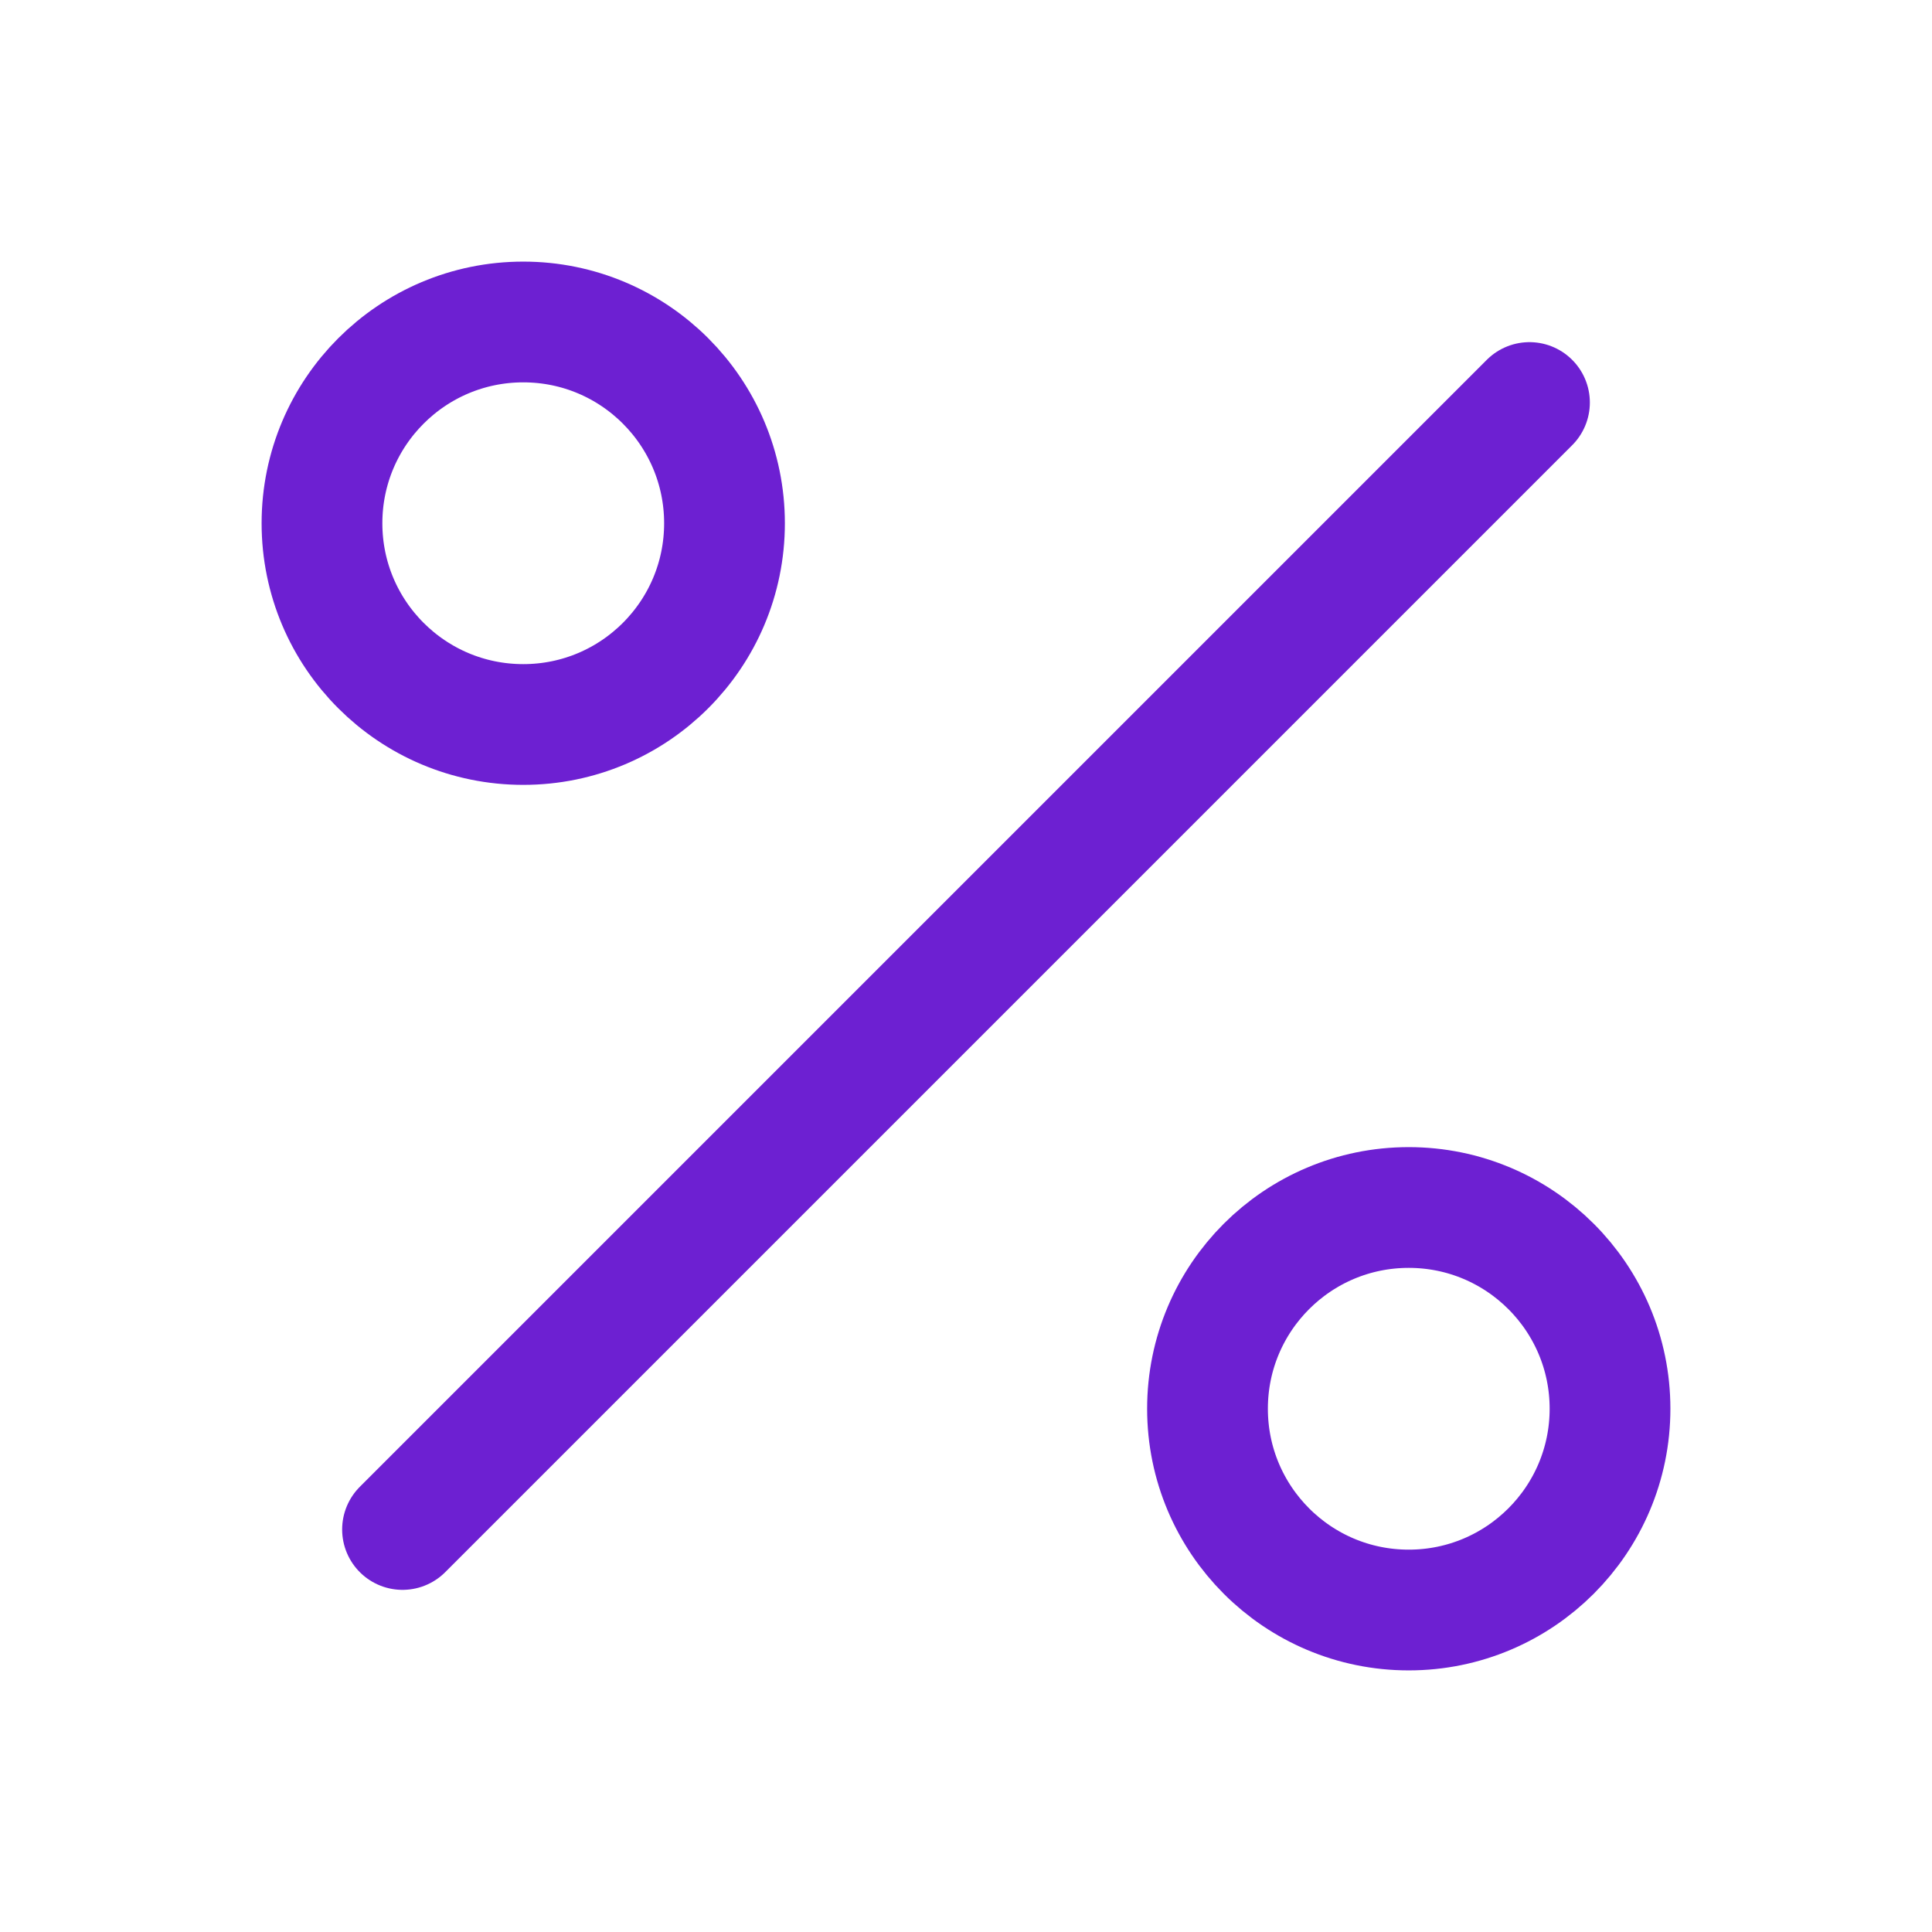 <svg width="32" height="32" viewBox="0 0 32 32" fill="none" xmlns="http://www.w3.org/2000/svg">
<path d="M25.333 6.667L6.667 25.333M12 8.667C12 10.508 10.508 12 8.667 12C6.826 12 5.333 10.508 5.333 8.667C5.333 6.826 6.826 5.333 8.667 5.333C10.508 5.333 12 6.826 12 8.667ZM26.667 23.333C26.667 25.174 25.174 26.667 23.333 26.667C21.492 26.667 20 25.174 20 23.333C20 21.492 21.492 20 23.333 20C25.174 20 26.667 21.492 26.667 23.333Z" stroke="#6D20D2" stroke-width="2" stroke-linecap="round" stroke-linejoin="round"/>
</svg>
